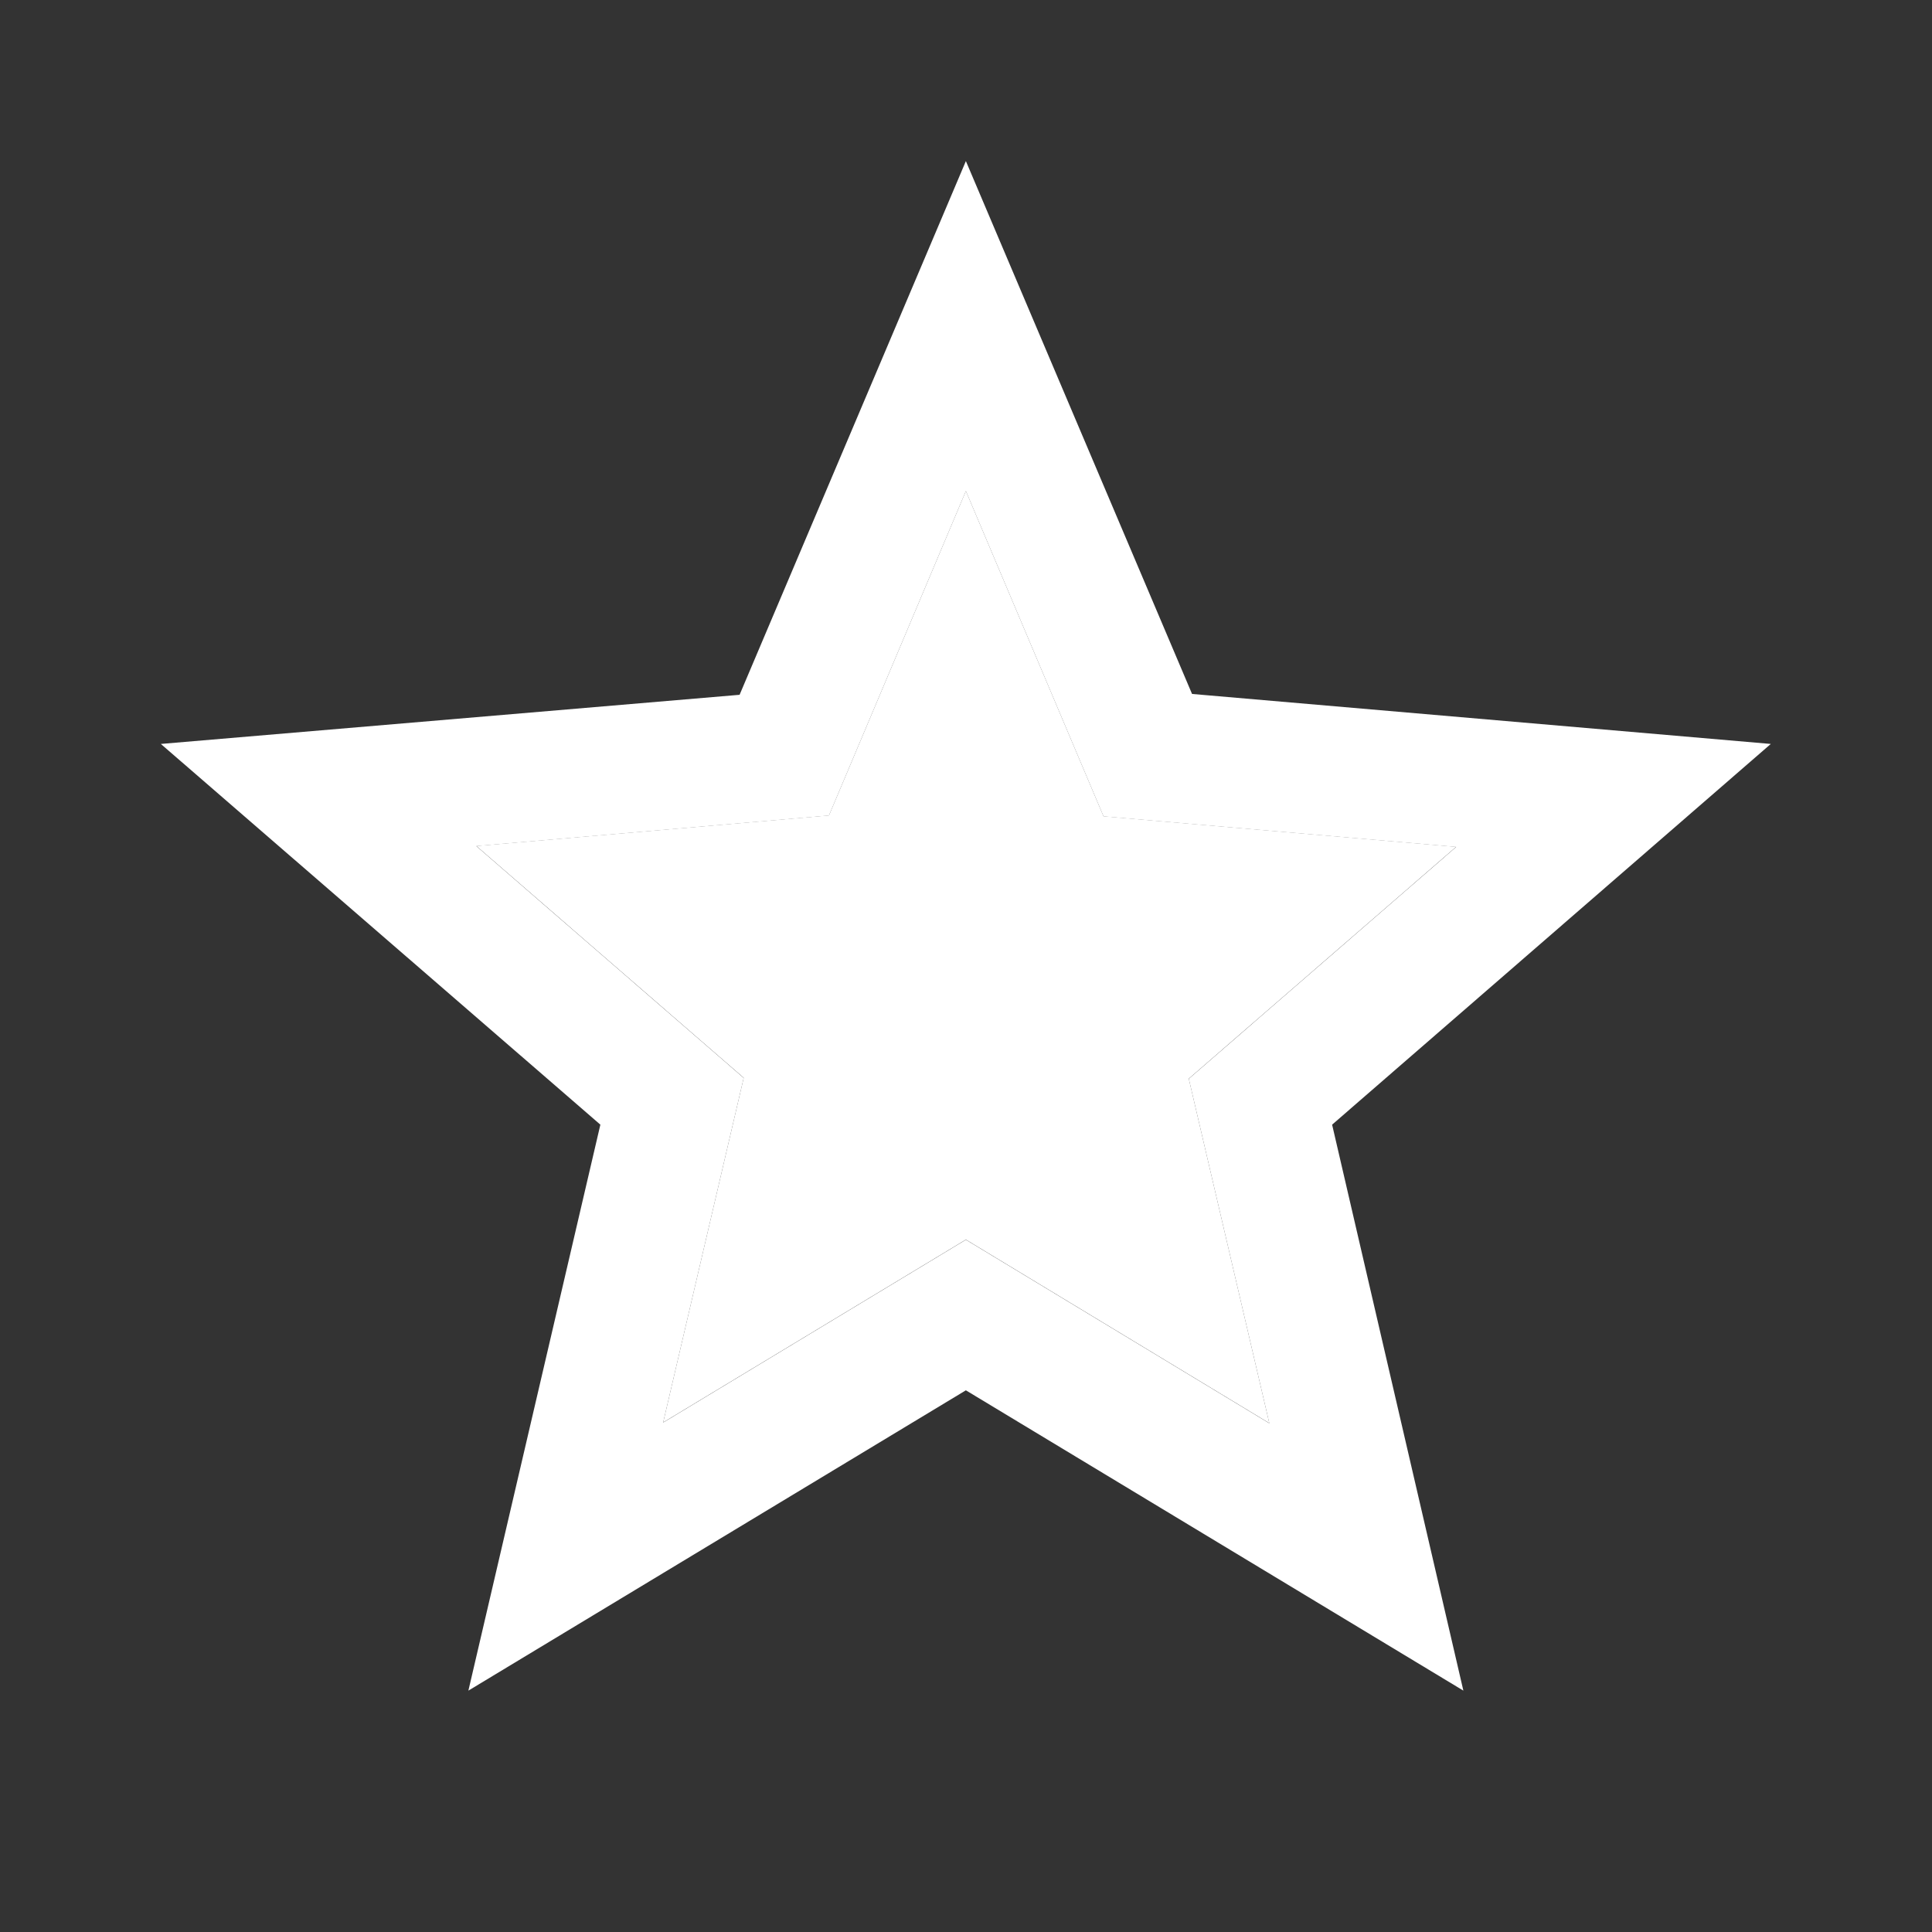<svg width="16" height="16" viewBox="0 0 16 16" fill="none" xmlns="http://www.w3.org/2000/svg">
<rect x="0" y="0" width="16" height="16" fill="#333333" stroke="none"/>
<path d="M7.999 10.266L5.492 11.78L6.159 8.926L3.945 7.006L6.865 6.753L7.999 4.066L9.139 6.76L12.059 7.013L9.845 8.933L10.512 11.786L7.999 10.266Z" fill="white"/>
<path d="M14.665 6.161L9.872 5.747L7.999 1.334L6.125 5.754L1.332 6.161L4.972 9.314L3.879 14.001L7.999 11.514L12.119 14.001L11.032 9.314L14.665 6.161ZM7.999 10.267L5.492 11.781L6.159 8.927L3.945 7.007L6.865 6.754L7.999 4.067L9.139 6.761L12.059 7.014L9.845 8.934L10.512 11.787L7.999 10.267Z" fill="white"/>
</svg>
